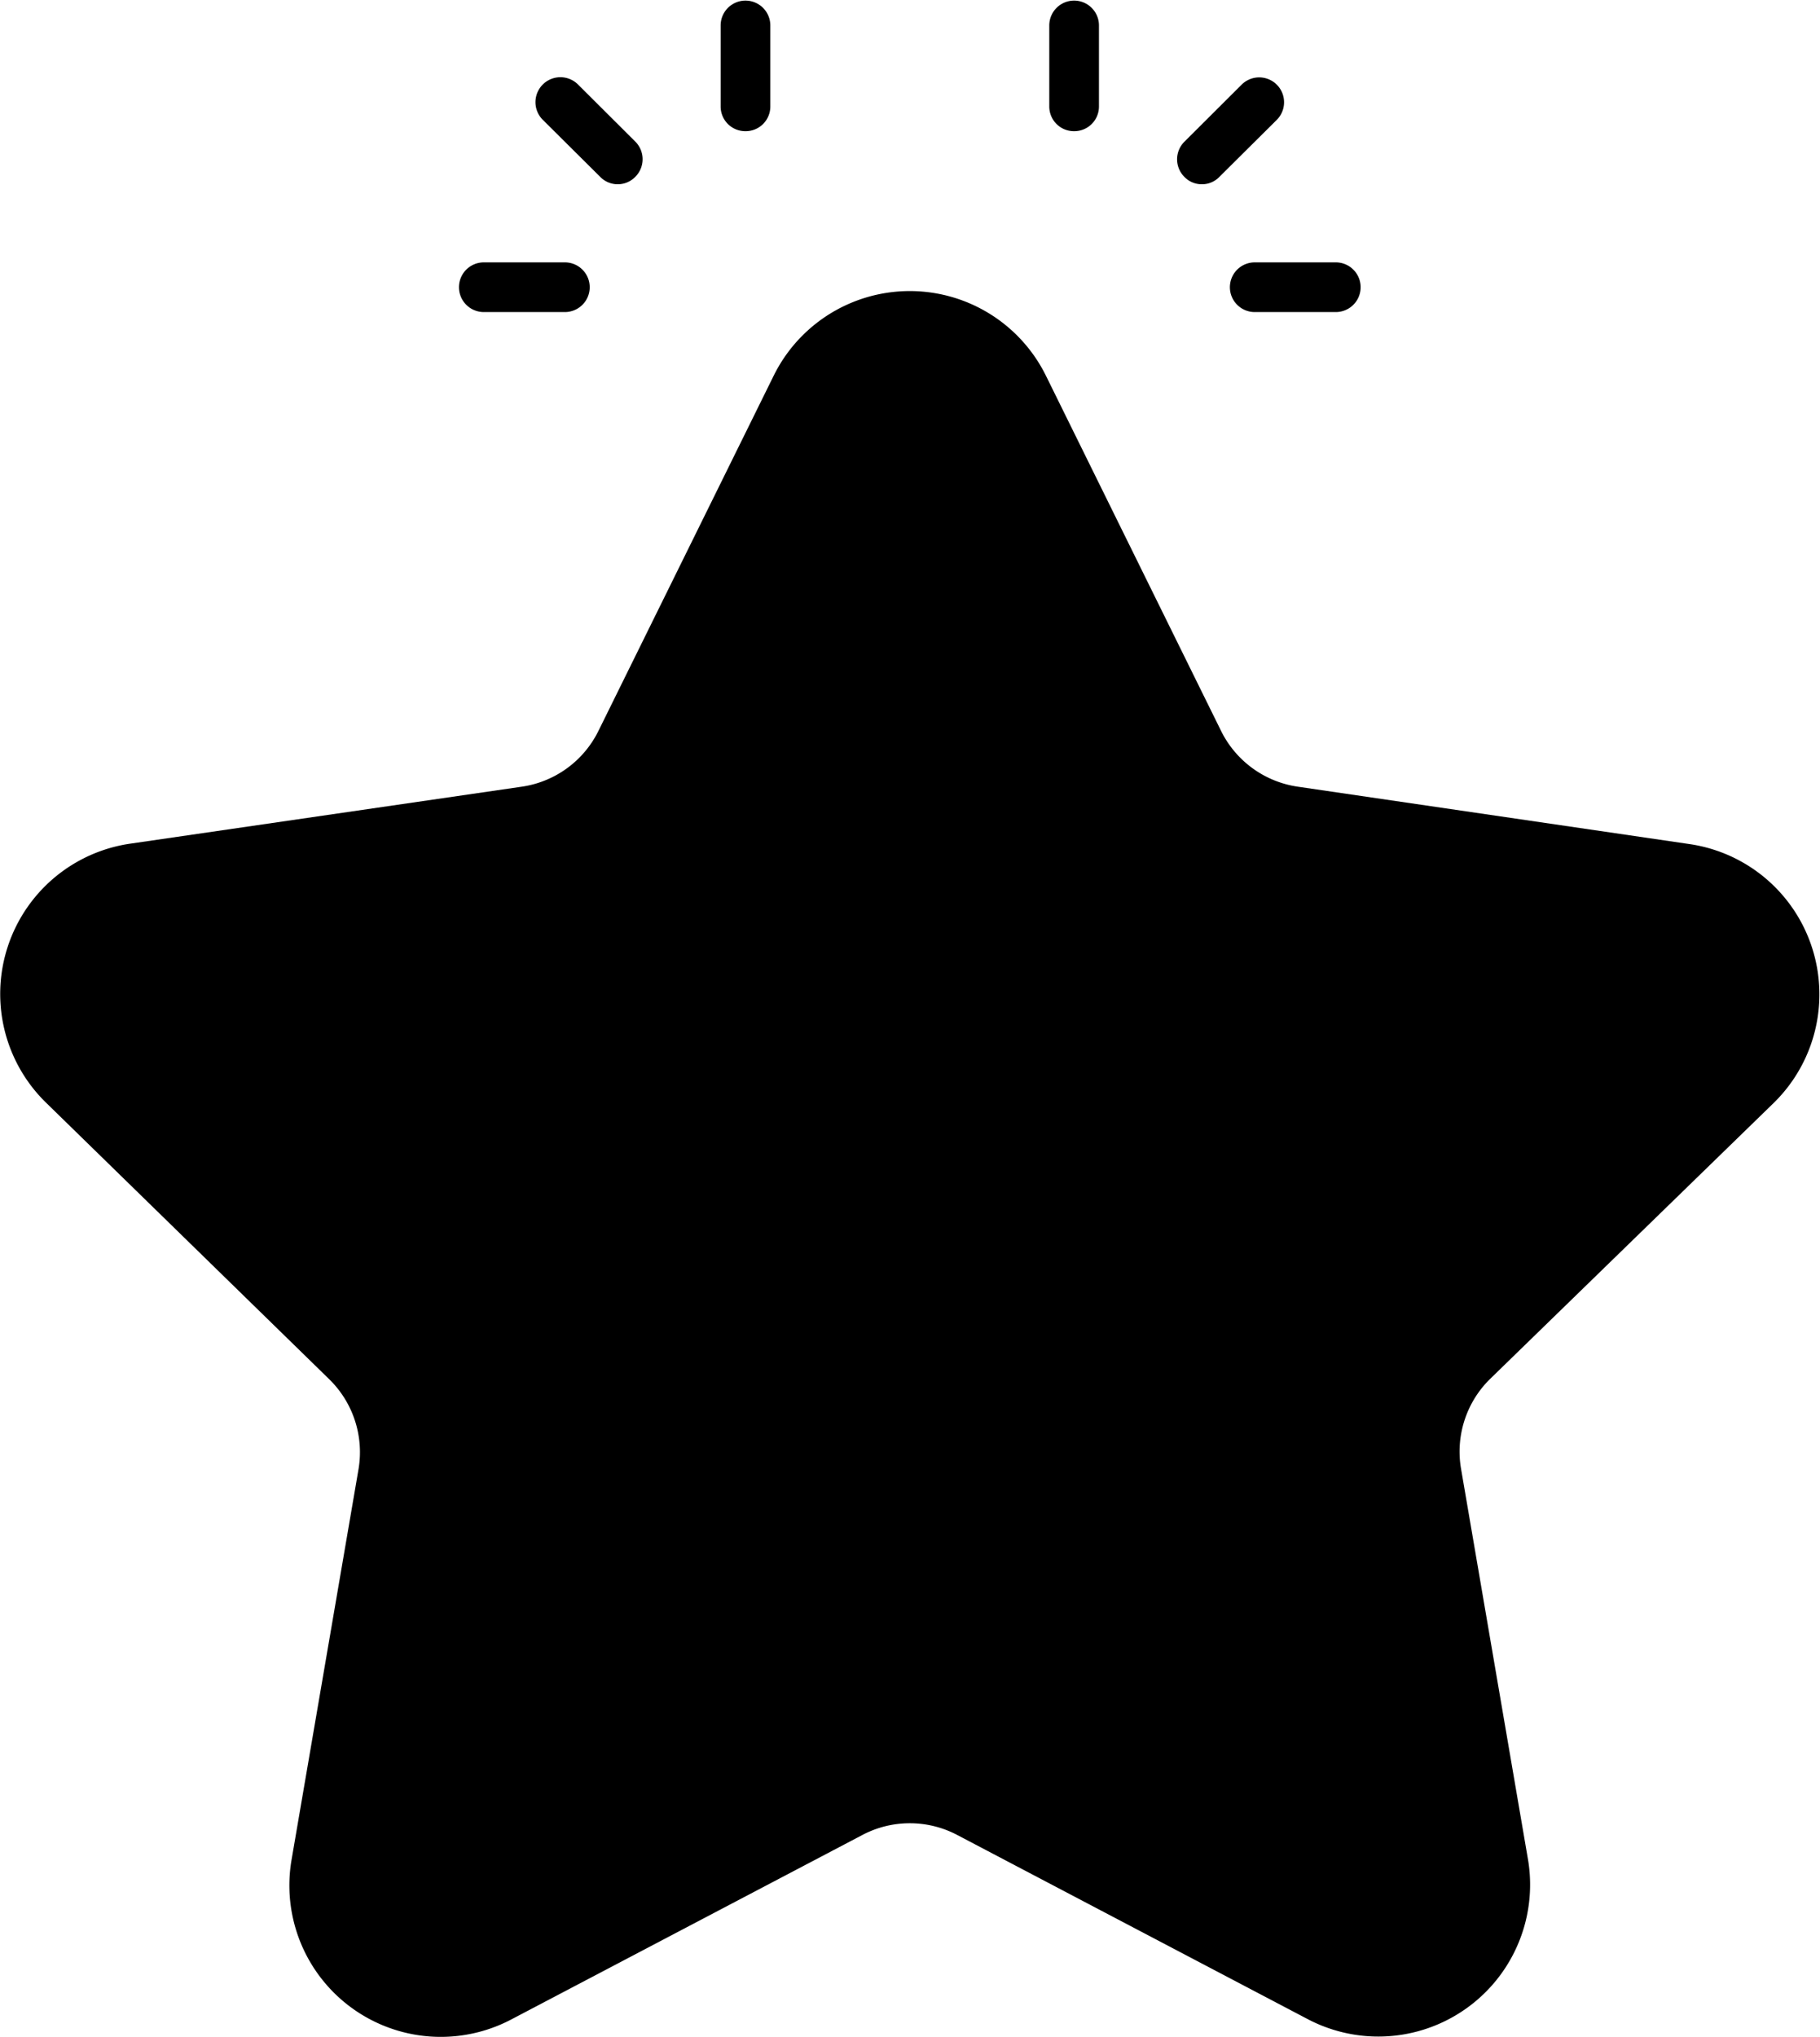 <svg xmlns="http://www.w3.org/2000/svg" viewBox="0.02 -0.03 91.6 102.48"><g id="Layer_2" data-name="Layer 2"><g id="_24_Star" data-name="24 Star"><path d="m61.92 14.42a1.25 1.25 0 0 0 1.25 1.25h4.08a1.25 1.25 0 0 0 0-2.5h-4.08a1.25 1.25 0 0 0 -1.25 1.25z"></path><path d="m37.54 6.57a1.24 1.24 0 0 0 1.25-1.25v-4.07a1.25 1.25 0 0 0 -2.5 0v4.07a1.24 1.24 0 0 0 1.25 1.25z"></path><path d="m54.08 6.57a1.24 1.24 0 0 0 1.25-1.25v-4.07a1.25 1.25 0 0 0 -2.5 0v4.07a1.24 1.24 0 0 0 1.25 1.25z"></path><path d="m89.31 55.44a7.64 7.64 0 0 0 -4.23-13l-19.73-2.89a5.13 5.13 0 0 1 -3.87-2.8l-8.82-17.88a7.64 7.64 0 0 0 -13.7 0l-8.82 17.87a5.12 5.12 0 0 1 -3.87 2.81l-19.73 2.87a7.64 7.64 0 0 0 -4.23 13l14.28 13.94a5.13 5.13 0 0 1 1.47 4.55l-3.37 19.65a7.62 7.62 0 0 0 11.08 8l17.65-9.27a5.12 5.12 0 0 1 4.78 0l17.65 9.27a7.64 7.64 0 0 0 11.08-8l-3.37-19.66a5.12 5.12 0 0 1 1.44-4.54z"></path><path d="m24.37 15.67h4.08a1.25 1.25 0 0 0 0-2.5h-4.08a1.25 1.25 0 0 0 0 2.5z"></path><path d="m30.23 8.87a1.23 1.23 0 0 0 1.76 0 1.25 1.25 0 0 0 .01-1.77l-2.89-2.88a1.25 1.25 0 0 0 -1.77 1.78z"></path><path d="m60.51 9.24a1.21 1.21 0 0 0 .88-.37l2.89-2.87a1.25 1.25 0 0 0 -1.77-1.77l-2.88 2.87a1.25 1.25 0 0 0 0 1.77 1.21 1.21 0 0 0 .88.37z"></path></g></g></svg>